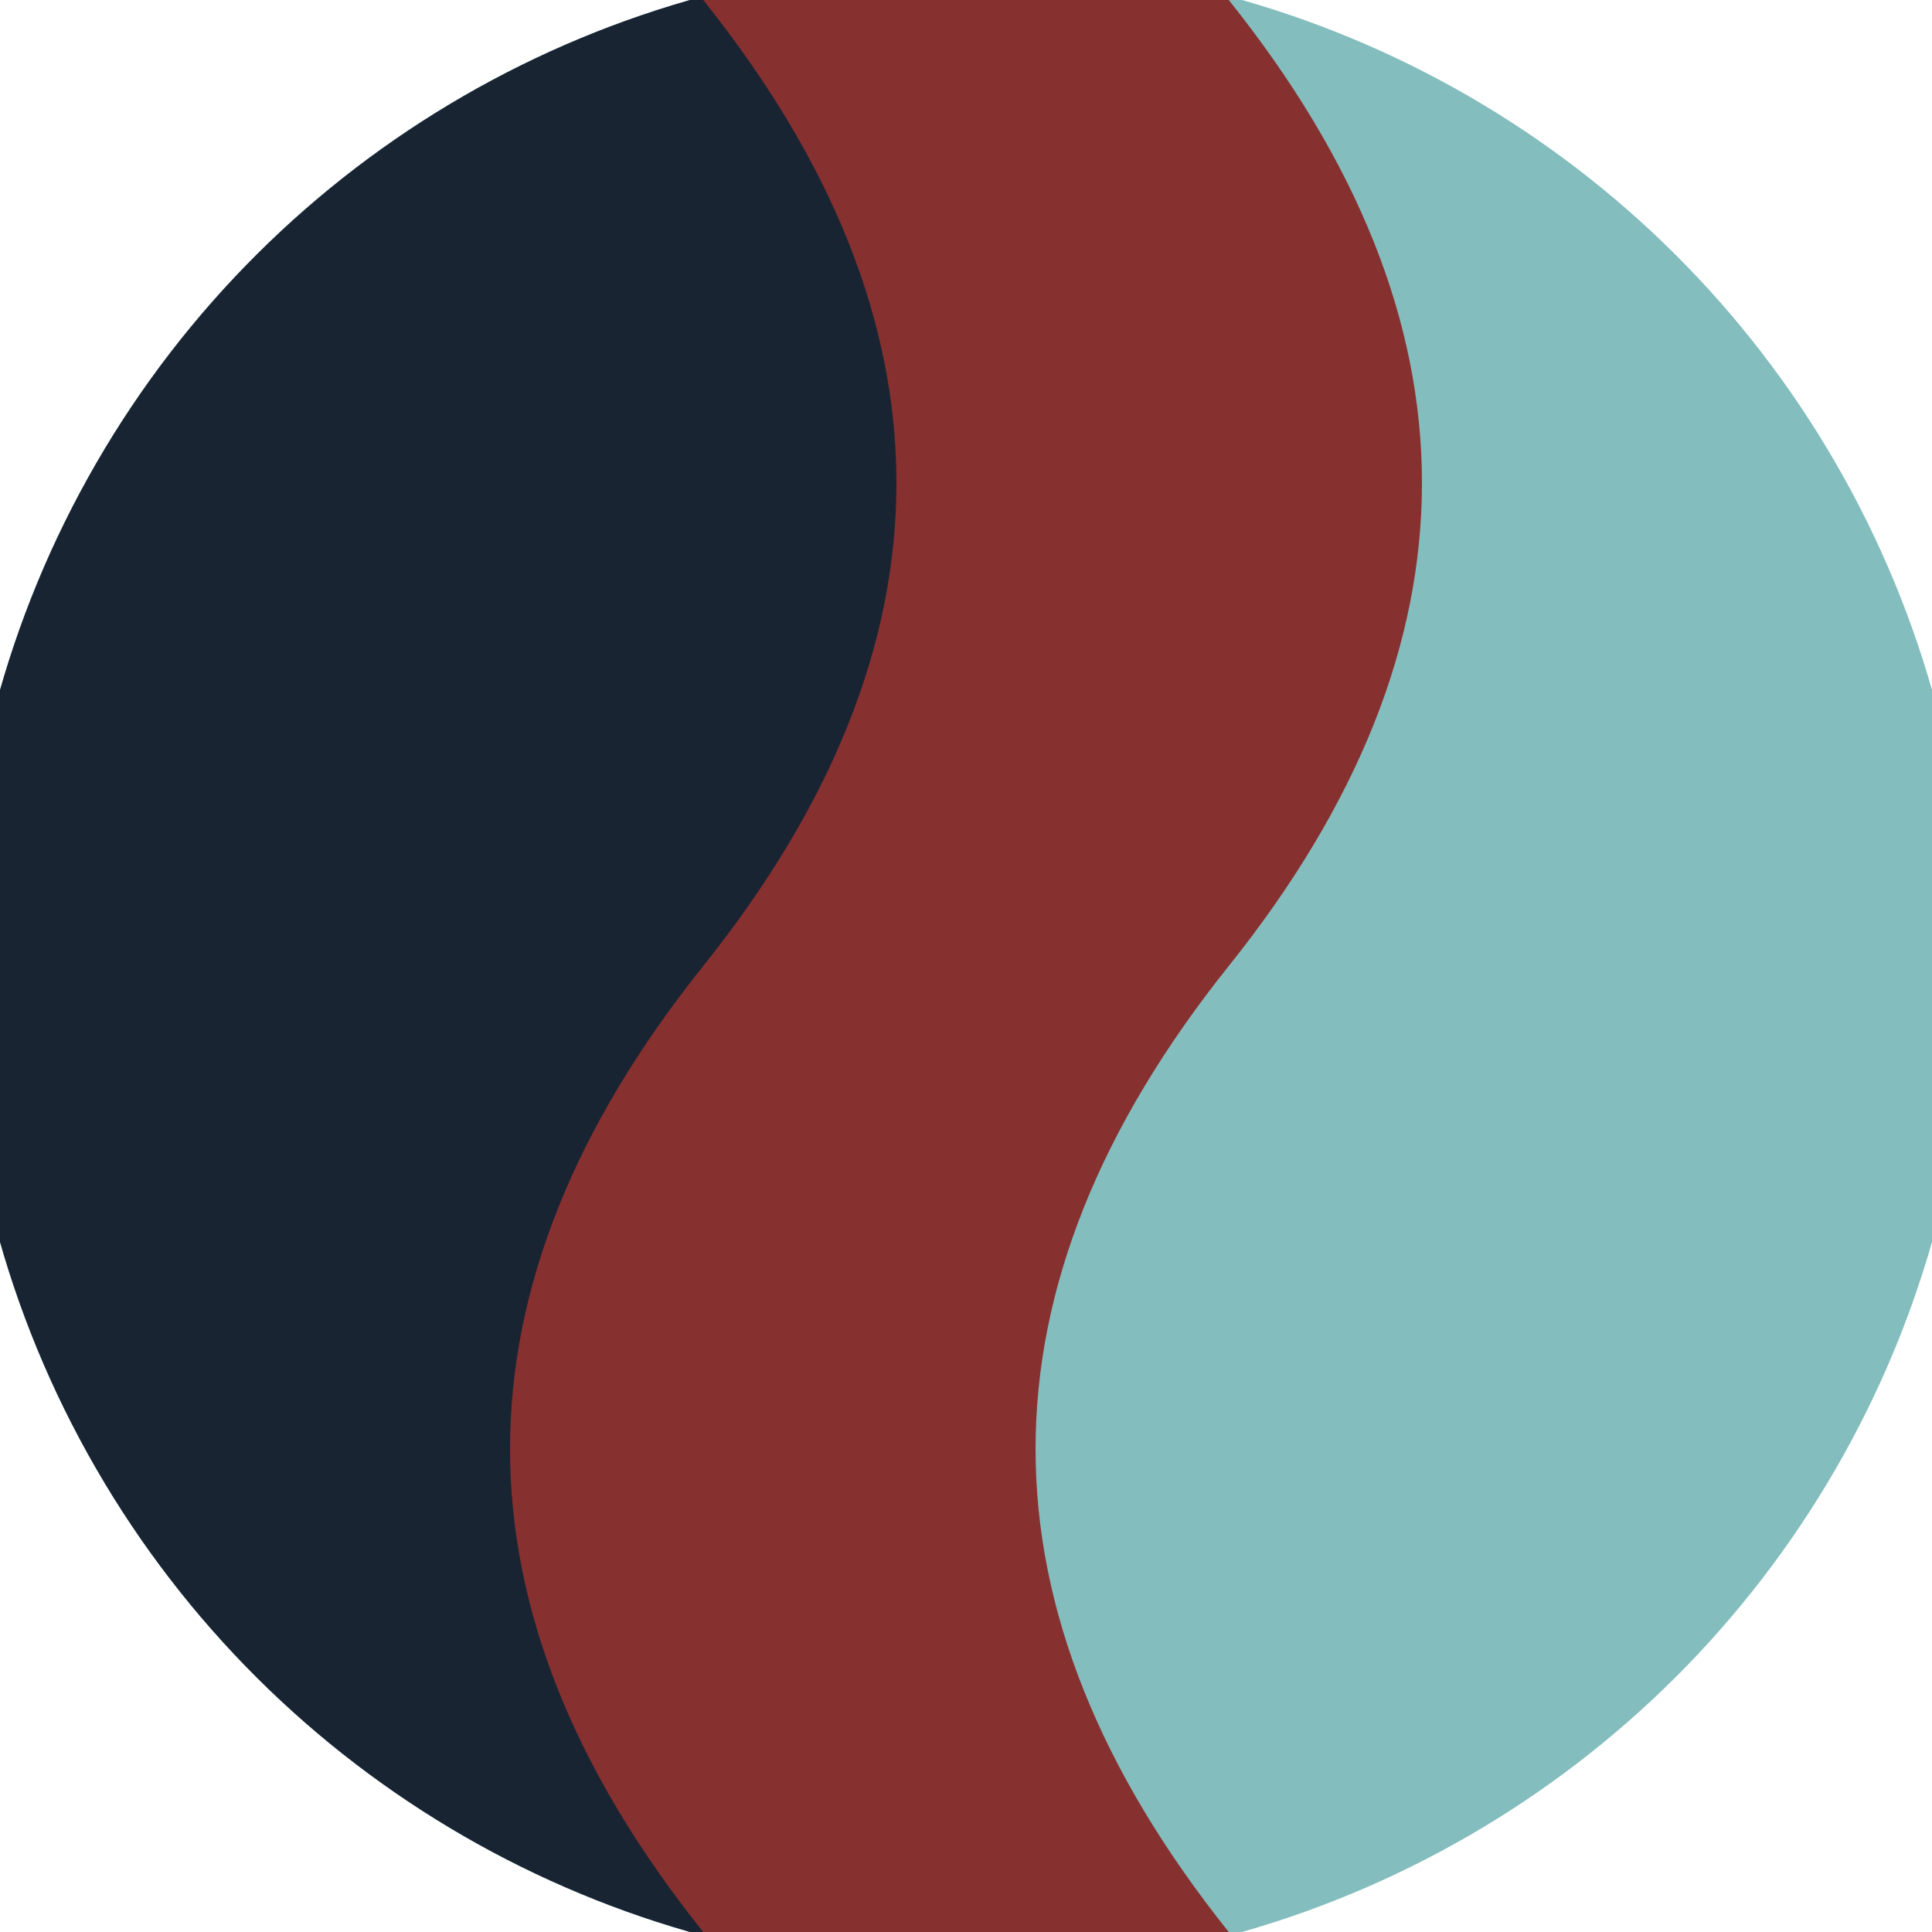 <svg xmlns="http://www.w3.org/2000/svg" width="128" height="128" viewBox="0 0 100 100" shape-rendering="geometricPrecision">
                            <defs>
                                <clipPath id="clip">
                                    <circle cx="50" cy="50" r="52" />
                                    <!--<rect x="0" y="0" width="100" height="100"/>-->
                                </clipPath>
                            </defs>
                            <g transform="rotate(90 50 50)">
                            <rect x="0" y="0" width="100" height="100" fill="#84bdbd" clip-path="url(#clip)"/><path d="M 0 50 Q 25 30 50 50 T 100 50 V 100 H 0 Z" fill="#192433" clip-path="url(#clip)"/><path d="M 0 36.4 Q 25 16.4 50 36.4 T 100 36.4
                            V 63.6 Q 75 83.6 50 63.6 T 0 63.6 Z" fill="#873030" clip-path="url(#clip)"/></g></svg>